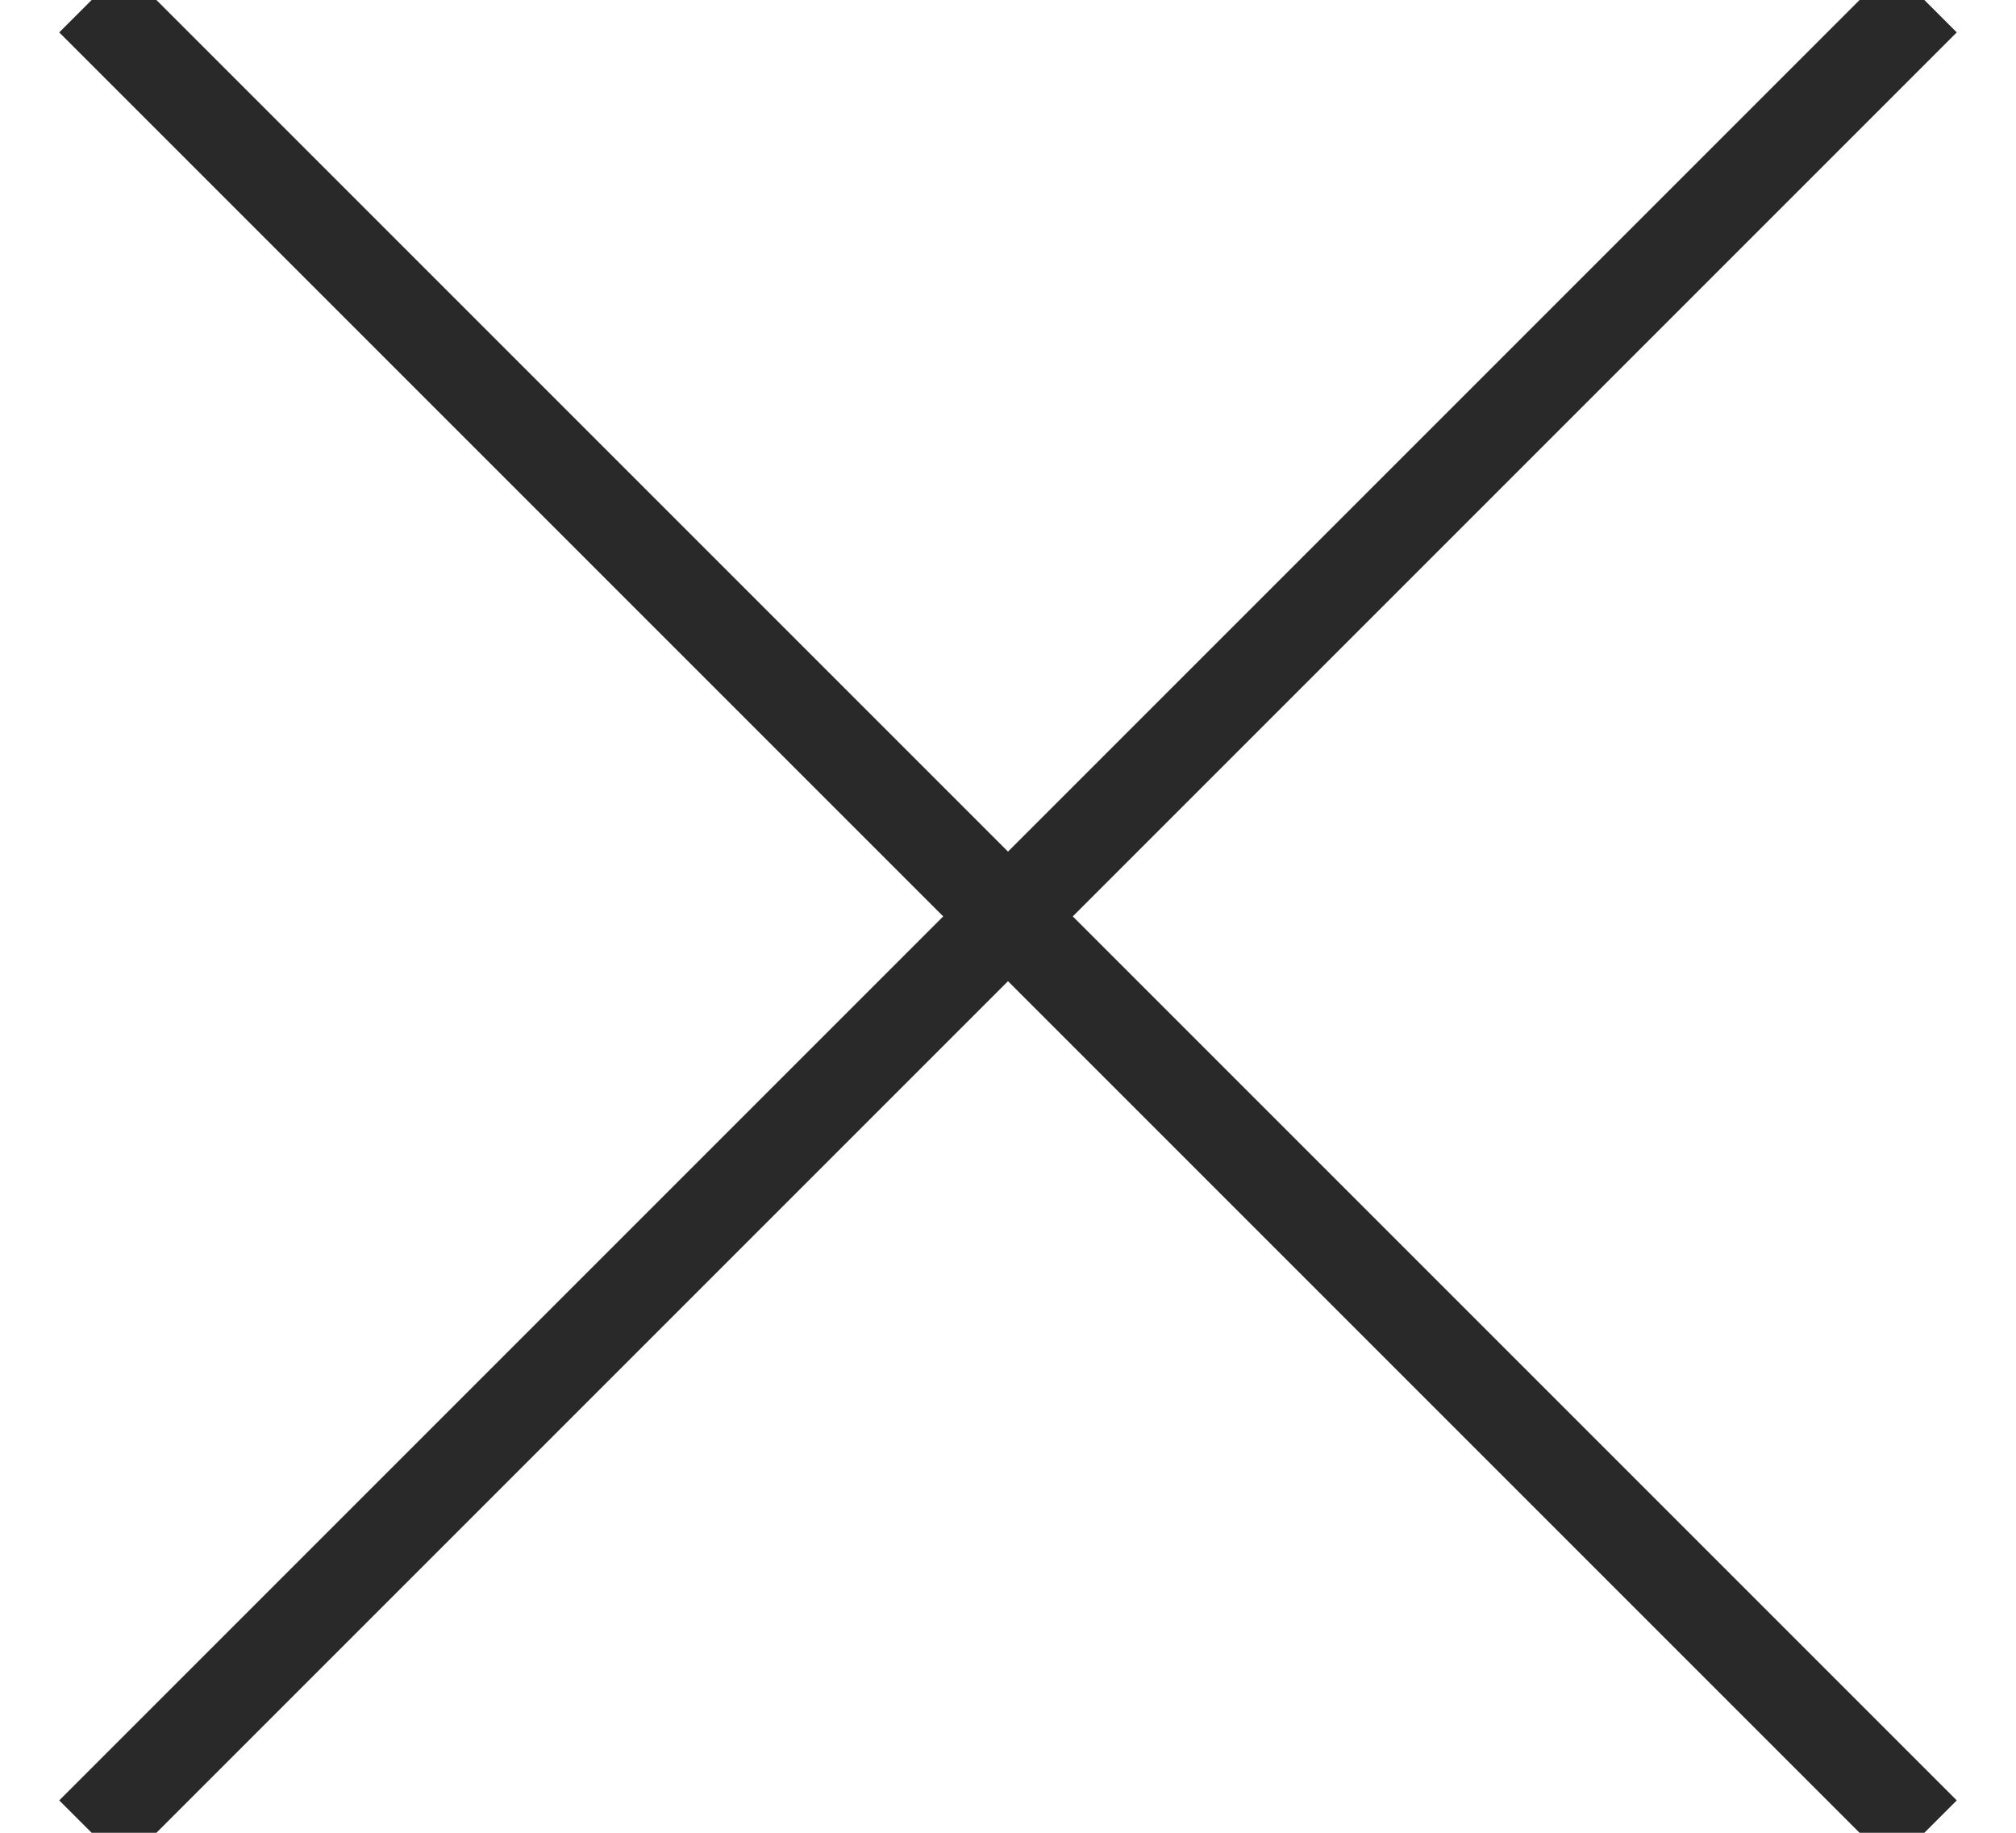 <?xml version="1.0" encoding="UTF-8"?>
<svg width="22px" height="20px" viewBox="0 0 22 20" version="1.1" xmlns="http://www.w3.org/2000/svg" xmlns:xlink="http://www.w3.org/1999/xlink">
    <!-- Generator: Sketch 57.1 (83088) - https://sketch.com -->
    <title>Cross</title>
    <desc>Created with Sketch.</desc>
    <g id="New-changes" stroke="none" stroke-width="1" fill="none" fill-rule="evenodd" stroke-linecap="square">
        <g id="Artwork-page-Copy-7" transform="translate(-649, -639)" stroke="#292929">
            <g id="Cross" transform="translate(650, 639)">
                <path d="M20,0 L0,20 L20,0 Z" id="Line-3"></path>
                <path d="M0,0 L20,20 L0,0 Z" id="Line-4"></path>
            </g>
        </g>
    </g>
</svg>